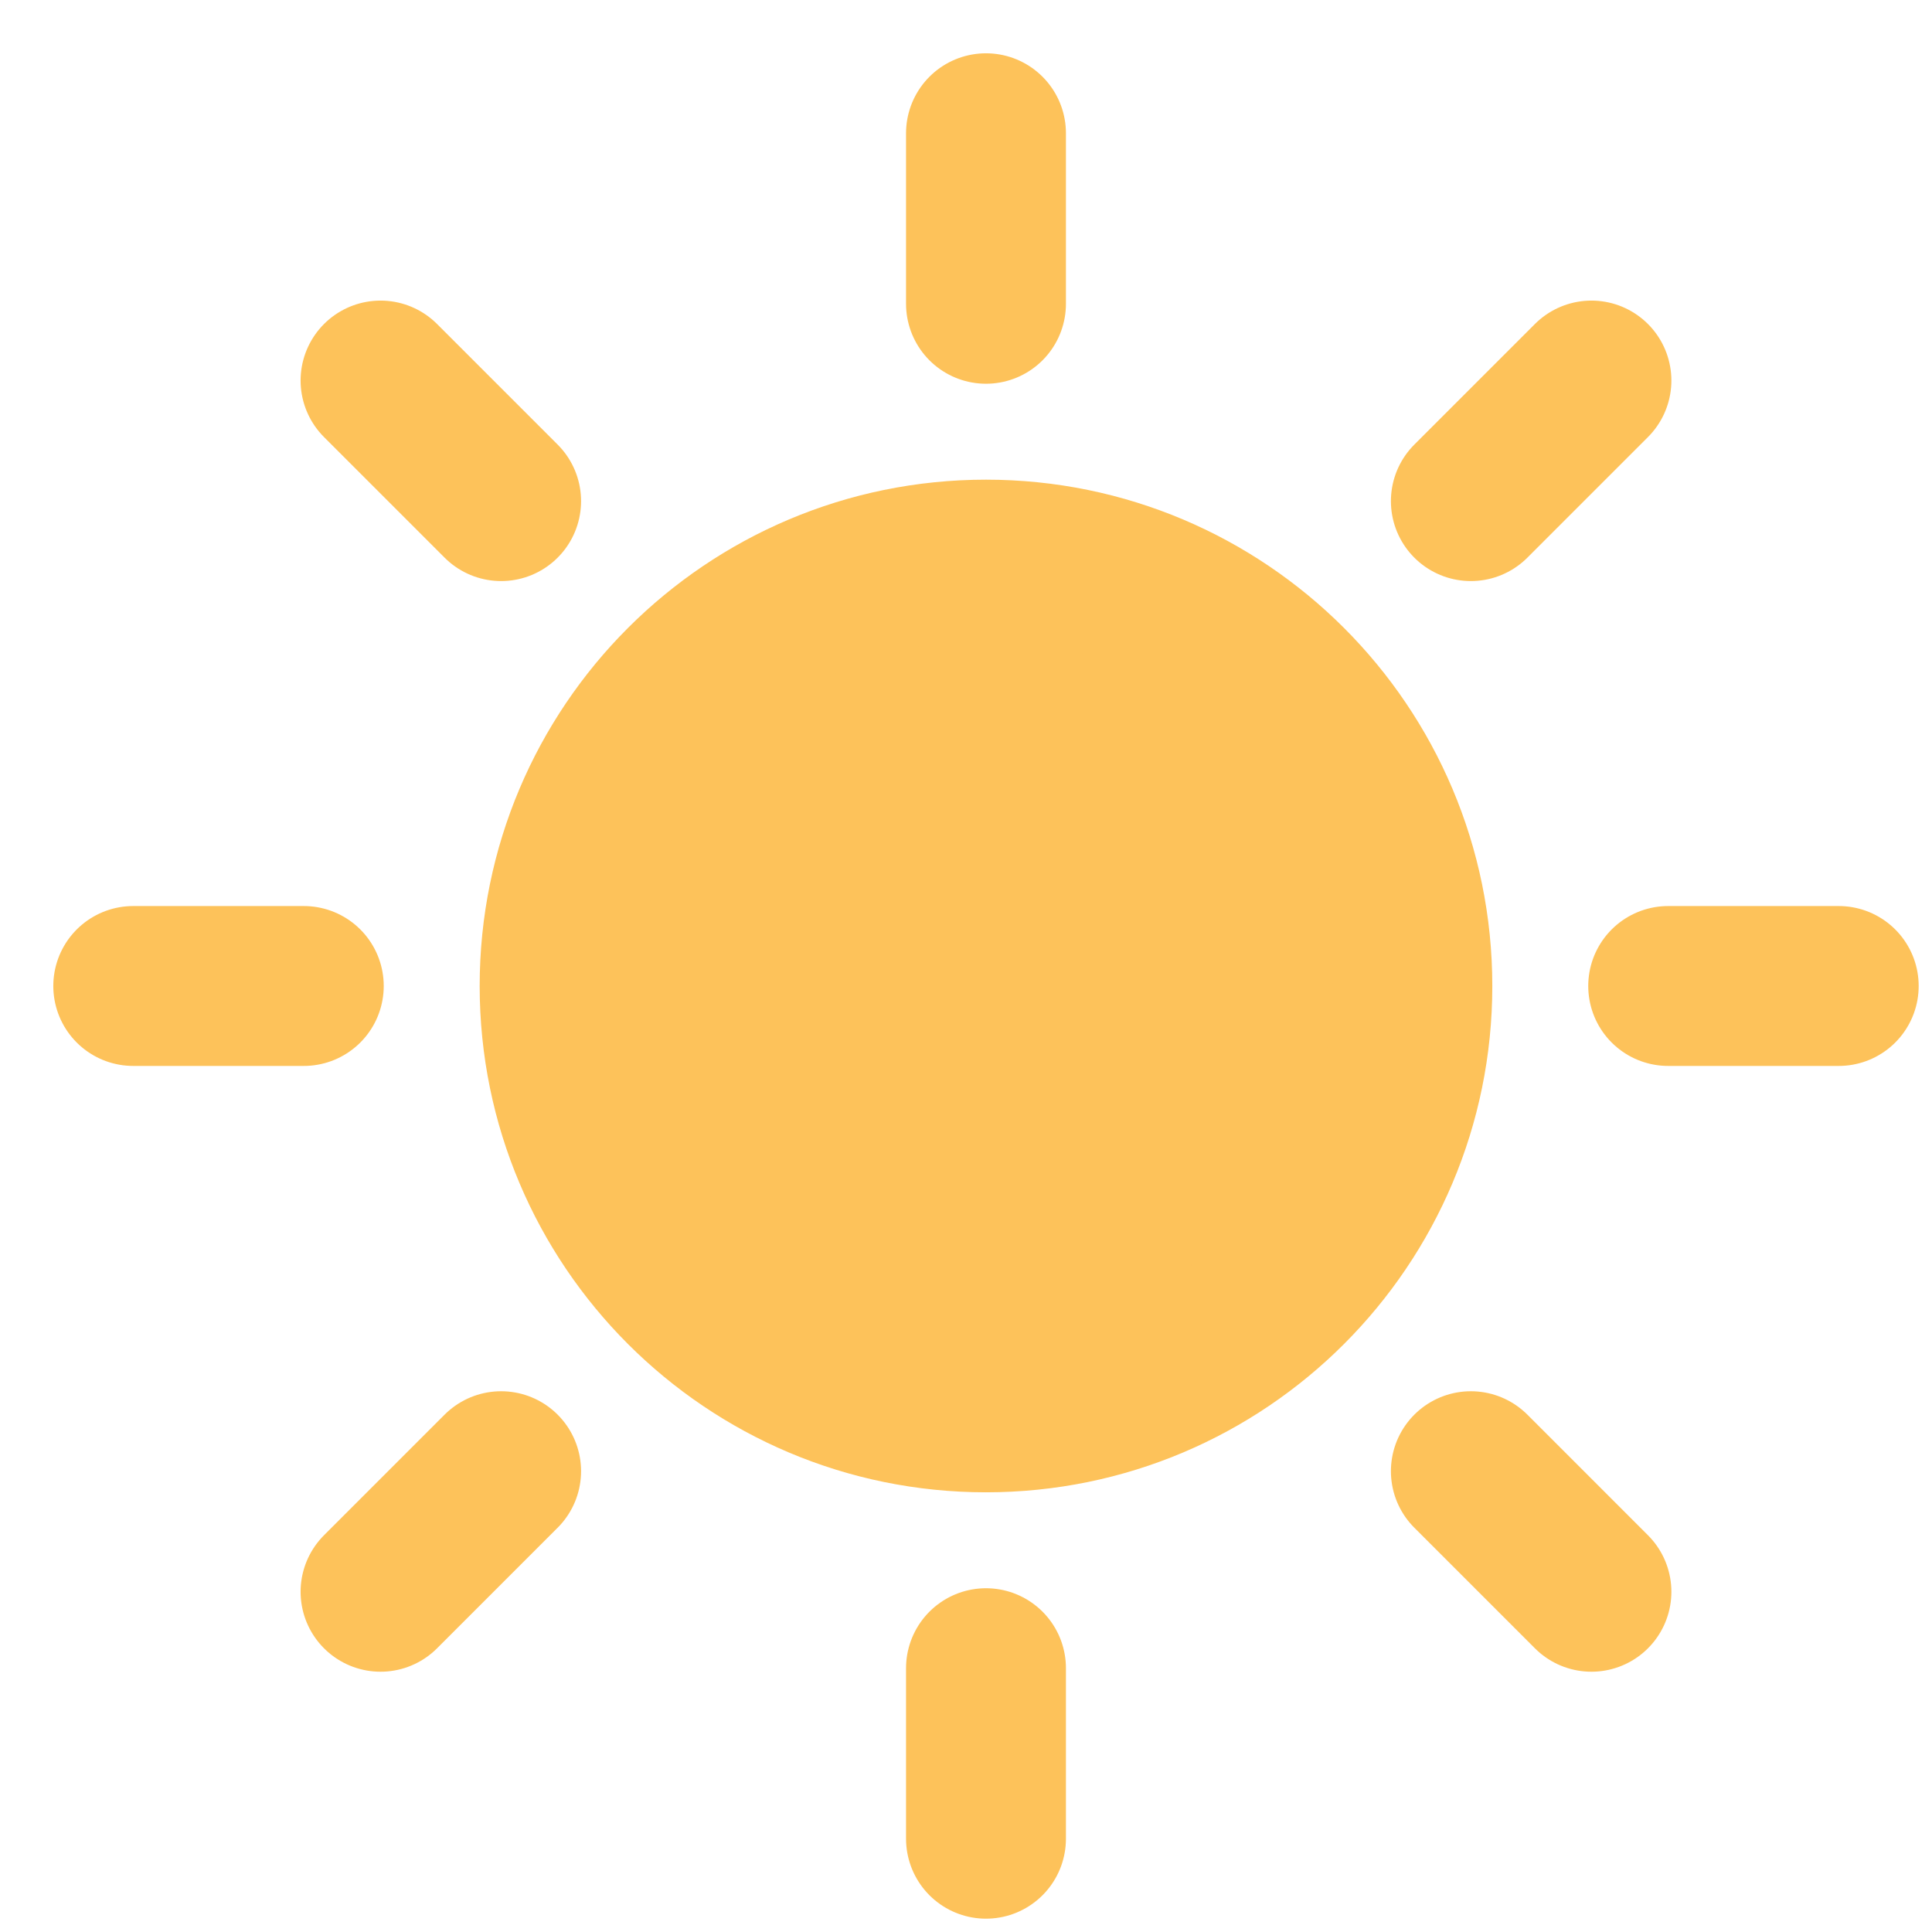 <?xml version="1.0" encoding="utf-8"?>
<svg xmlns="http://www.w3.org/2000/svg" fill="none" height="100%" overflow="visible" preserveAspectRatio="none" style="display: block;" viewBox="0 0 29 29" width="100%">
<g id="Icon">
<path d="M14.8 21.2C18.335 21.2 21.2 18.335 21.2 14.8C21.2 11.265 18.335 8.4 14.8 8.4C11.265 8.4 8.4 11.265 8.4 14.8C8.4 18.335 11.265 21.2 14.8 21.2Z" fill="#FDC25A"/>
<path d="M14.8 2V4.56M14.8 25.04V27.6M4.56 14.8H2M7.522 7.522L5.712 5.712M22.078 7.522L23.888 5.712M7.522 22.083L5.712 23.893M22.078 22.083L23.888 23.893M27.6 14.8H25.04M21.2 14.8C21.2 18.335 18.335 21.2 14.8 21.2C11.265 21.2 8.4 18.335 8.4 14.8C8.4 11.265 11.265 8.4 14.8 8.4C18.335 8.4 21.2 11.265 21.2 14.8Z" stroke="#FDC25A" stroke-linecap="round" stroke-linejoin="round" stroke-width="2.4"/>
</g>
</svg>